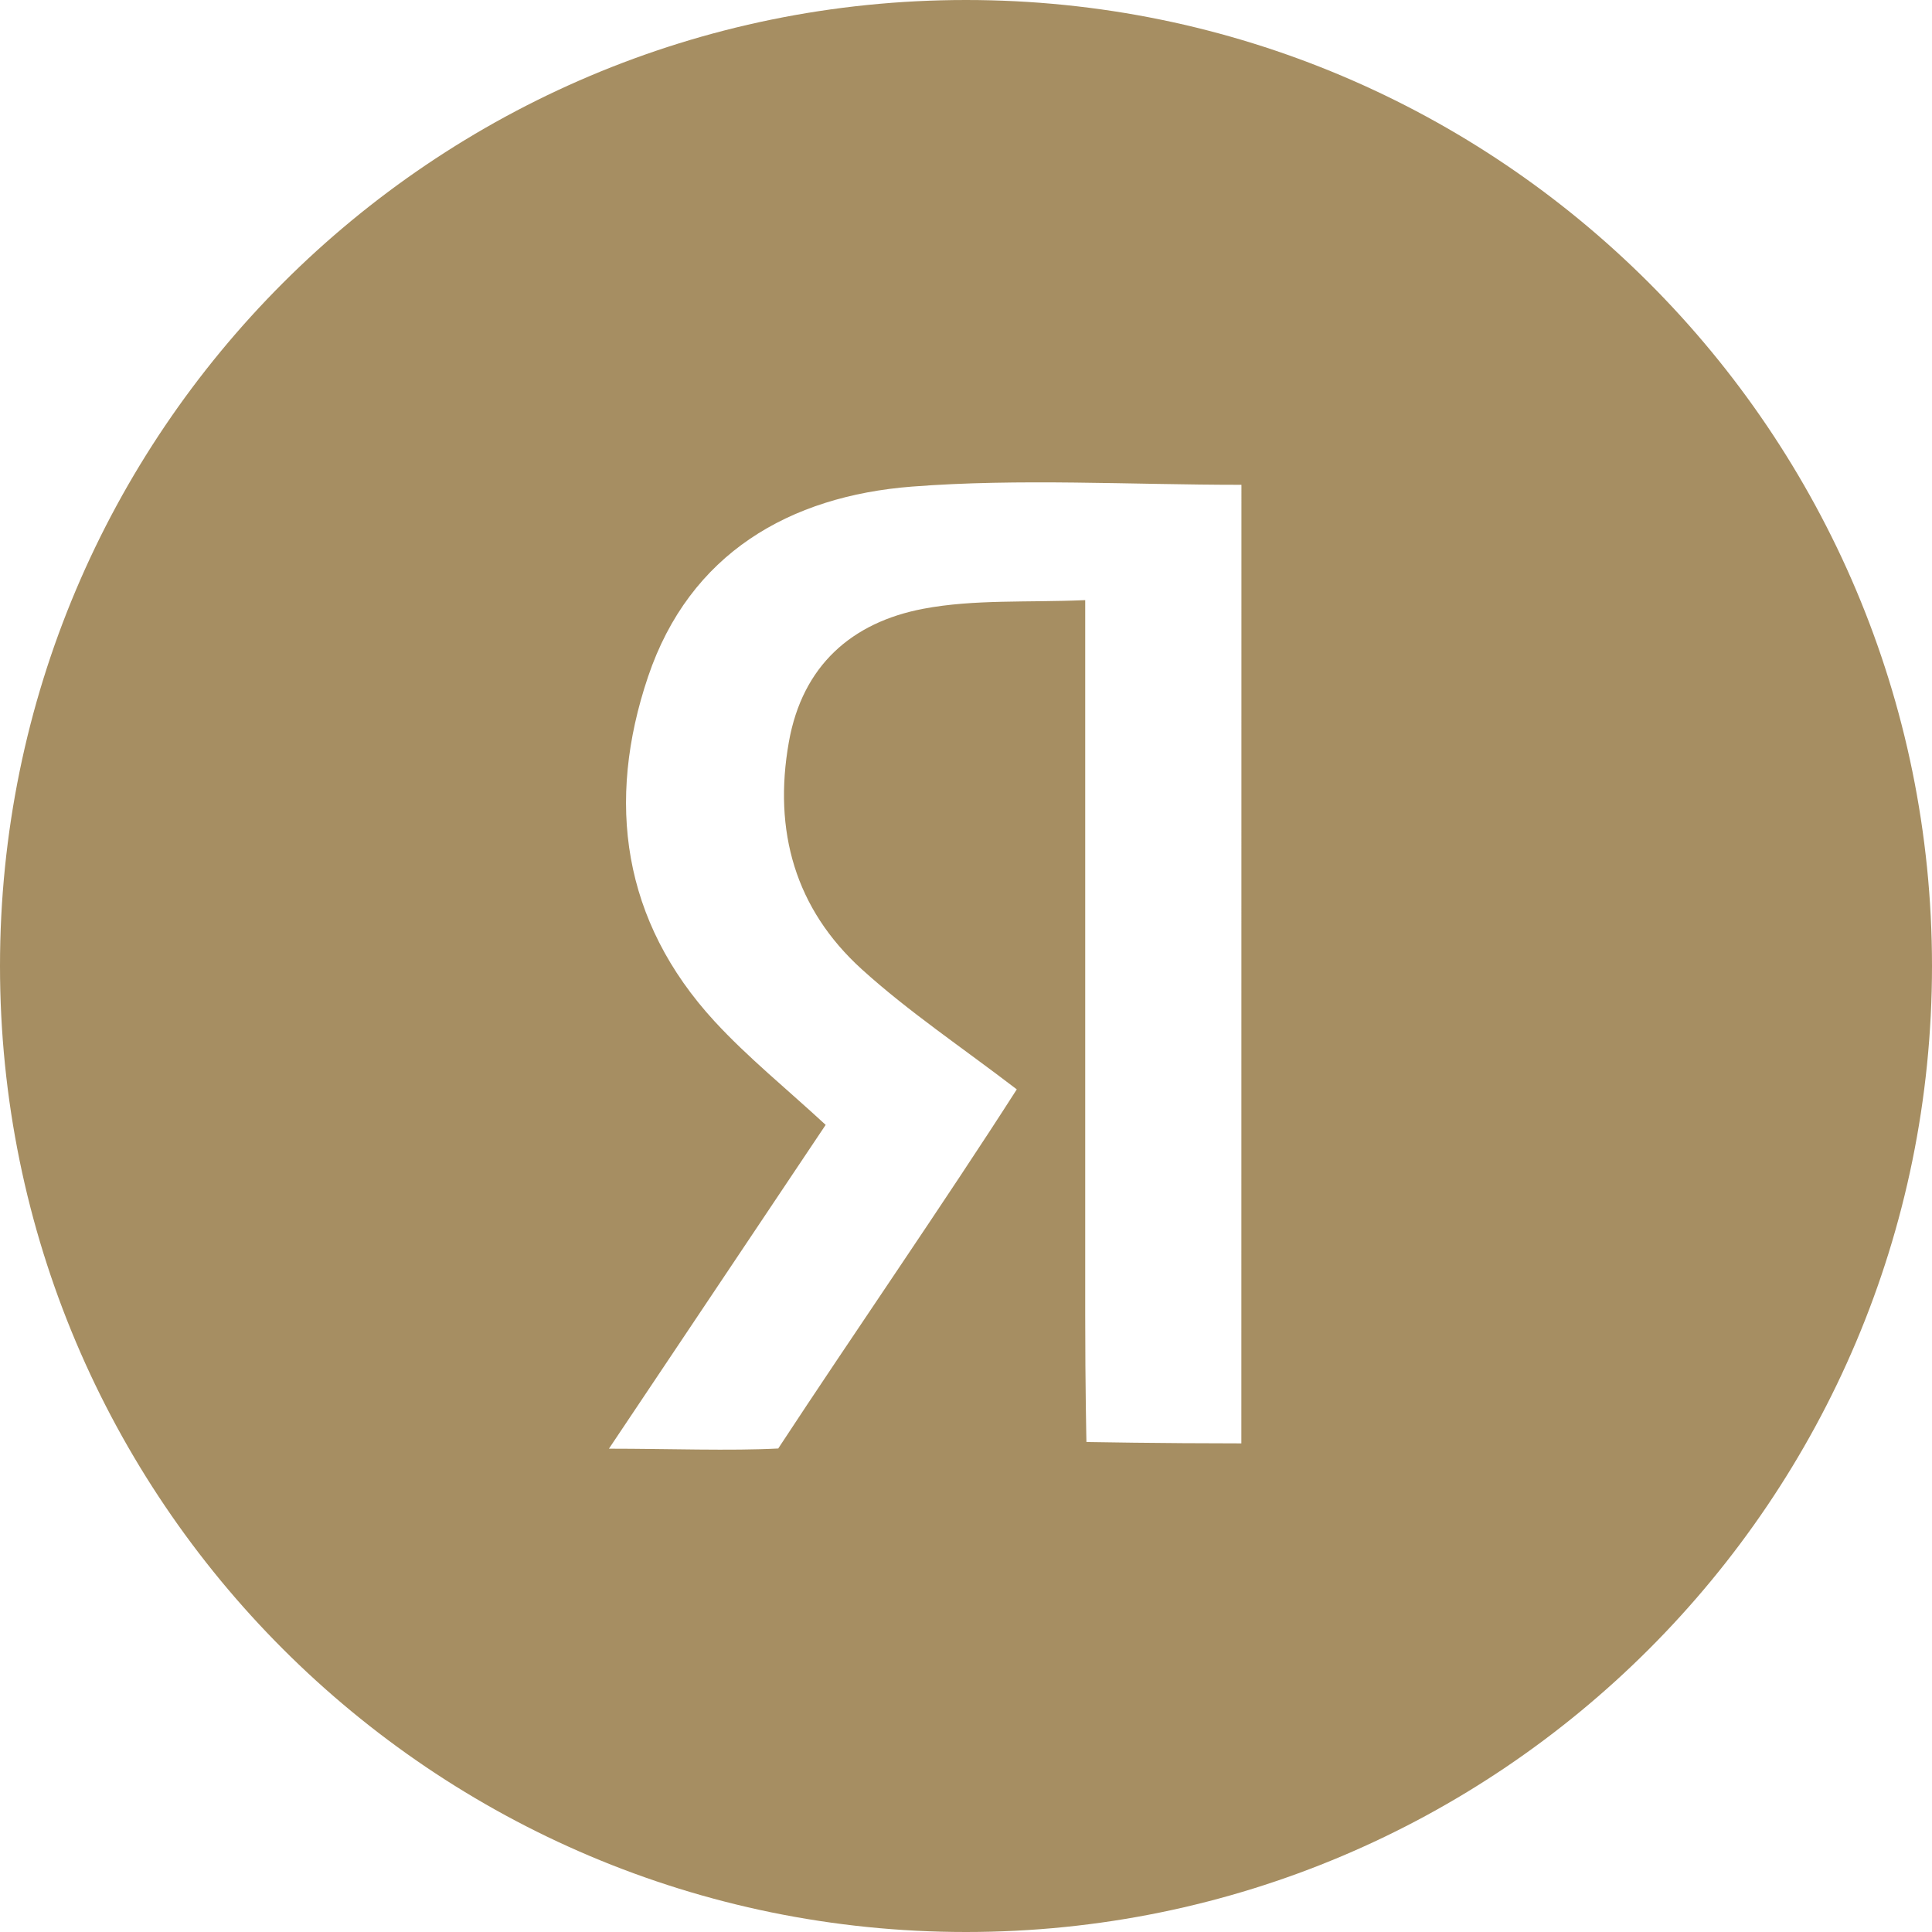 <?xml version="1.0" encoding="UTF-8"?> <!-- Generator: Adobe Illustrator 27.0.0, SVG Export Plug-In . SVG Version: 6.00 Build 0) --> <svg xmlns="http://www.w3.org/2000/svg" xmlns:xlink="http://www.w3.org/1999/xlink" id="Слой_1" x="0px" y="0px" viewBox="0 0 283.46 283.46" style="enable-background:new 0 0 283.46 283.46;" xml:space="preserve"> <style type="text/css"> .st0{fill:#A68E62;} </style> <path class="st0" d="M141.73,0C63.46,0,0,63.46,0,141.73s63.46,141.73,141.73,141.73s141.73-63.46,141.73-141.73S220.01,0,141.73,0z M182.13,211.77c-11.86,0-22.73-0.2-22.73-0.2s-0.18-7.81-0.18-18.7c0-31.28,0-62.56,0-93.84c0-3.17,0-6.34,0-10.98 c-8.42,0.37-16.27-0.15-23.76,1.27c-10.47,1.99-17.73,8.32-19.72,19.55c-2.32,13.05,0.94,24.49,10.7,33.34 c6.87,6.23,14.66,11.43,22.74,17.62c-10.53,16.46-24.2,36.22-34.98,52.66v0.03c-6.86,0.37-16.29,0.03-24.86,0.03 c11.21-16.74,21.48-32.09,31.8-47.51c-5.73-5.3-11.41-9.88-16.3-15.19c-13.56-14.74-15.94-32.24-9.76-50.56 c6.1-18.08,20.77-26.51,38.74-27.9c15.83-1.22,31.83-0.26,48.32-0.26C182.13,117.52,182.13,164.42,182.13,211.77z"></path> </svg> 